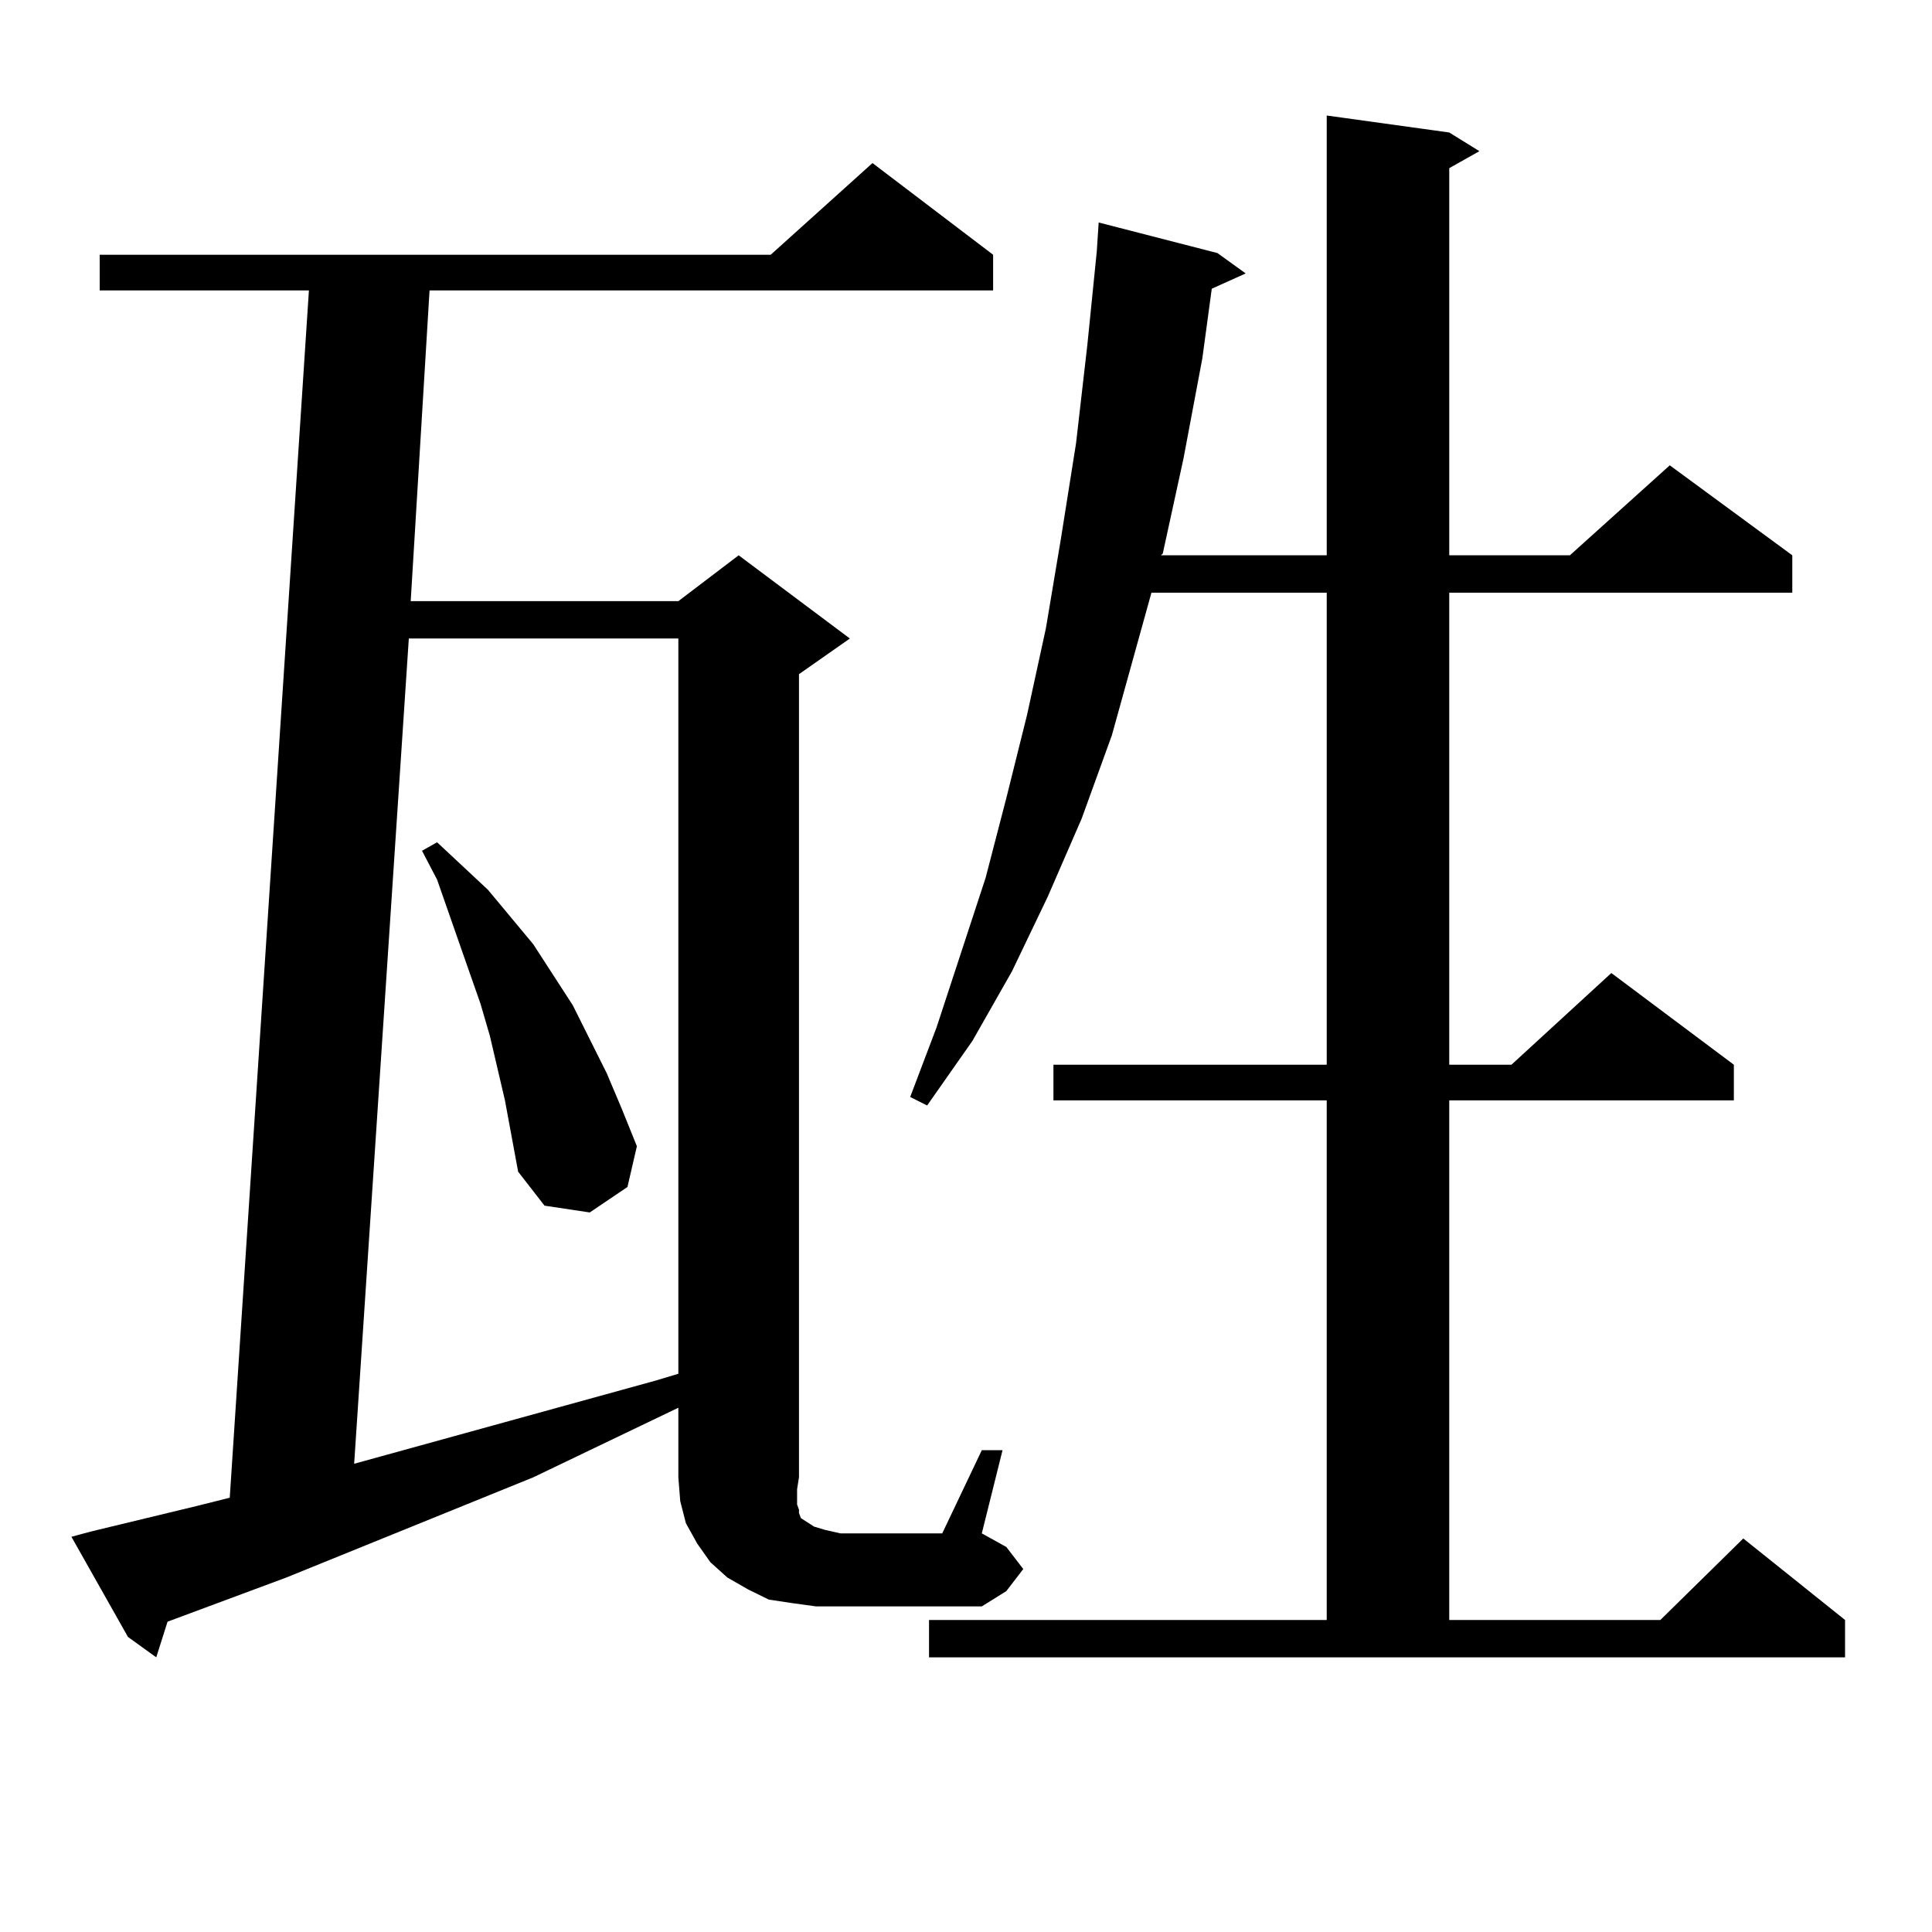 <?xml version="1.0" encoding="utf-8"?>
<!-- Generator: Adobe Illustrator 16.0.0, SVG Export Plug-In . SVG Version: 6.00 Build 0)  -->
<!DOCTYPE svg PUBLIC "-//W3C//DTD SVG 1.1//EN" "http://www.w3.org/Graphics/SVG/1.1/DTD/svg11.dtd">
<svg version="1.1" id="图层_1" xmlns="http://www.w3.org/2000/svg" xmlns:xlink="http://www.w3.org/1999/xlink" x="0px" y="0px"
	 width="1000px" height="1000px" viewBox="0 0 1000 1000" enable-background="new 0 0 1000 1000" xml:space="preserve">
<path d="M508.183,750.609h10.731l-10.731,43.066l12.683,7.031l8.78,11.426l-8.78,11.426l-12.683,7.91h-85.852l-12.683-1.758
	l-11.707-1.758l-10.731-5.273l-10.731-6.152l-8.78-7.91l-6.829-9.668l-5.854-10.547l-2.927-11.426l-0.976-12.305v-36.035
	l-75.12,36.035l-127.802,51.855l-61.462,22.852l-5.854,18.457l-14.634-10.547l-29.268-51.855l9.756-2.637l54.633-13.184
	l17.561-4.395l40.975-624.902H51.608v-18.457h347.309l52.682-47.461l62.438,47.461v18.457h-291.7l-9.756,160.84h138.533
	l31.219-23.73l57.56,43.066l-26.341,18.457v415.723l-0.976,6.152v7.91l0.976,2.637v1.758l0.976,2.637l6.829,4.395l5.854,1.758
	l7.805,1.758h52.682L508.183,750.609z M211.604,330.492l-28.292,427.148l156.094-43.066l11.707-3.516V330.492H211.604z
	 M261.359,569.555l-7.805-33.398l-4.878-16.699l-5.854-16.699l-16.585-47.461l-7.805-14.941l7.805-4.395l26.341,24.609
	l23.414,28.125l20.487,31.641l17.561,35.156l7.805,18.457l7.805,19.336l-4.878,21.094l-19.512,13.184l-23.414-3.516l-13.658-17.578
	L261.359,569.555z M480.866,838.5h205.849V569.555h-141.46v-18.457h141.46V306.762h-90.729l-20.487,73.828l-15.609,43.066
	l-17.561,40.43l-18.536,38.672l-20.487,36.035l-23.414,33.398l-8.78-4.395l13.658-36.035l25.365-77.344l10.731-41.309l10.731-43.066
	l9.756-44.824l7.805-46.582l7.805-49.219l5.854-50.977l4.878-48.34l0.976-14.941l61.462,15.82l14.634,10.547l-17.561,7.91
	l-4.878,36.035l-9.756,51.855l-10.731,49.219l-0.976,0.879h85.852V59.789l63.413,8.789l15.609,9.668l-15.609,8.789v200.391h62.438
	l51.706-46.582l63.413,46.582v19.336H750.128v244.336h32.194l51.706-47.461l63.413,47.461v18.457H750.128V838.5h109.266
	l42.926-42.188l52.682,42.188v19.336H480.866V838.5z"/>
</svg>
